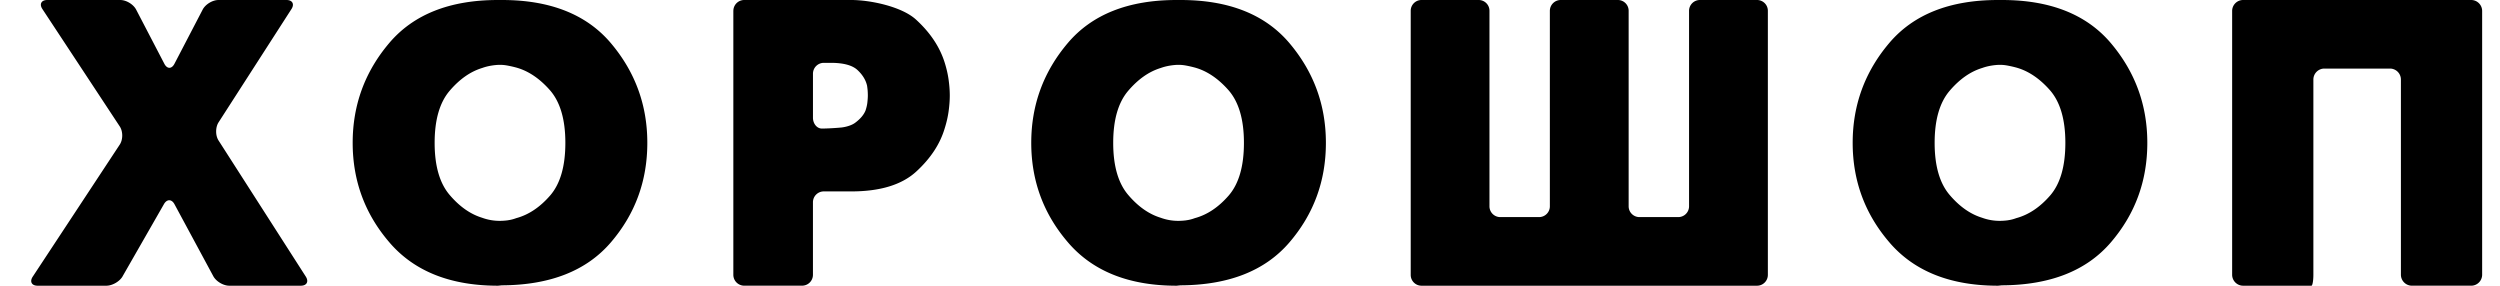 <svg xmlns="http://www.w3.org/2000/svg" width="140" height="16" viewBox="0 0 138 16"><path d="M5.867 15.473c-.167.29-.576.527-.91.527h-3.85c-.334 0-.457-.23-.273-.508l4.873-7.396c.184-.28.184-.736 0-1.015L1.375.508C1.19.23 1.315 0 1.648 0h4.087c.335 0 .735.242.89.54l1.58 3.034c.155.297.408.297.563 0L10.348.54c.154-.298.554-.54.888-.54h3.806c.334 0 .46.23.278.51l-4.08 6.34c-.18.28-.182.74 0 1.02l4.884 7.618c.18.282.053.512-.28.512H11.84c-.334 0-.737-.24-.896-.535l-2.172-4.027c-.158-.295-.424-.298-.59-.008l-2.317 4.043zM40.068.607A.61.61 0 0 1 40.676 0h5.994c1.063 0 2.824.365 3.625 1.096s1.338 1.54 1.612 2.424c.1.32.173.637.216.95.043.312.065.604.065.878 0 .275-.022.568-.065.88-.043.314-.116.63-.216.948-.26.885-.793 1.695-1.602 2.436-.808.738-2.02 1.107-3.636 1.107h-1.537a.608.608 0 0 0-.607.606v4.066a.609.609 0 0 1-.607.607h-3.244a.61.61 0 0 1-.607-.608V.607zm4.458 5.985c0 .334.224.607.498.607.273 0 .77-.027 1.102-.06 0 0 .47-.047.76-.262.288-.213.482-.44.583-.686.056-.168.093-.328.107-.48.016-.15.023-.273.023-.364s-.004-.182-.01-.273a5.031 5.031 0 0 0-.033-.275c-.072-.318-.252-.613-.54-.88-.29-.267-.788-.4-1.495-.4h-.388a.61.61 0 0 0-.607.608v2.464zM78 .604c0-.333.272-.604.604-.604h3.202c.333 0 .604.27.604.604v10.95c0 .332.272.603.604.603h2.175c.332 0 .603-.27.603-.604V.603A.61.61 0 0 1 86.4 0h3.2c.333 0 .604.27.604.604v10.95c0 .332.272.603.604.603h2.175c.333 0 .604-.27.604-.604V.603A.609.609 0 0 1 94.193 0h3.202c.333 0 .605.27.605.604v14.79a.606.606 0 0 1-.604.606H78.604a.605.605 0 0 1-.604-.604V.604zM104.83 13.6c-1.387-1.6-2.08-3.467-2.08-5.6 0-2.12.683-3.98 2.047-5.59C106.16.804 108.192 0 110.892 0h.216c2.7 0 4.732.804 6.096 2.41 1.363 1.61 2.046 3.47 2.046 5.59 0 2.133-.683 3.992-2.046 5.578-1.364 1.587-3.396 2.387-6.096 2.4l-.216.022c-2.656 0-4.677-.8-6.063-2.4zm6.603-1.264c.158-.02.317-.06.477-.12.693-.187 1.324-.608 1.895-1.264.57-.657.855-1.64.855-2.952s-.29-2.295-.866-2.952c-.578-.655-1.206-1.077-1.884-1.265a6.428 6.428 0 0 0-.466-.107c-.15-.03-.3-.045-.444-.045-.16 0-.325.017-.498.046-.173.03-.34.072-.5.13-.664.202-1.273.632-1.83 1.287-.554.655-.832 1.623-.832 2.907 0 1.282.278 2.252.833 2.907.556.657 1.166 1.085 1.83 1.288a2.845 2.845 0 0 0 .974.172c.146 0 .297-.01.456-.03zM124 .613c0-.337.276-.613.614-.613h12.772c.338 0 .614.276.614.613v14.773a.615.615 0 0 1-.614.613h-3.32a.617.617 0 0 1-.615-.614V4.453a.614.614 0 0 0-.613-.613h-3.675a.616.616 0 0 0-.614.613v10.934c0 .337-.05.613-.11.613h-3.824a.616.616 0 0 1-.615-.613V.613zM58.83 13.6c-1.387-1.6-2.08-3.467-2.08-5.6 0-2.12.683-3.98 2.047-5.59C60.16.804 62.192 0 64.892 0h.216c2.7 0 4.732.804 6.096 2.41C72.567 4.02 73.25 5.88 73.25 8c0 2.133-.683 3.992-2.046 5.578-1.364 1.587-3.396 2.387-6.096 2.4l-.216.022c-2.656 0-4.677-.8-6.063-2.4zm6.603-1.264c.158-.02.317-.06.477-.12.693-.187 1.324-.608 1.895-1.264.57-.657.855-1.64.855-2.952s-.29-2.295-.866-2.952c-.578-.655-1.206-1.077-1.884-1.265a6.428 6.428 0 0 0-.466-.107c-.15-.03-.3-.045-.444-.045-.16 0-.325.017-.498.046-.173.03-.34.072-.5.13-.664.202-1.273.632-1.83 1.287-.554.655-.832 1.623-.832 2.907 0 1.282.278 2.252.833 2.907.556.657 1.166 1.085 1.83 1.288a2.845 2.845 0 0 0 .974.172c.146 0 .297-.01.456-.03zM20.83 13.6c-1.387-1.6-2.08-3.467-2.08-5.6 0-2.12.683-3.98 2.047-5.59C22.16.804 24.192 0 26.892 0h.216c2.7 0 4.732.804 6.096 2.41C34.567 4.02 35.25 5.88 35.25 8c0 2.133-.683 3.992-2.046 5.578-1.364 1.587-3.396 2.387-6.096 2.4l-.216.022c-2.656 0-4.677-.8-6.063-2.4zm6.603-1.264c.158-.02.317-.06.477-.12.693-.187 1.324-.608 1.895-1.264.57-.657.855-1.64.855-2.952s-.29-2.295-.866-2.952c-.578-.655-1.206-1.077-1.884-1.265a6.428 6.428 0 0 0-.466-.107c-.15-.03-.3-.045-.444-.045-.16 0-.325.017-.498.046-.173.03-.34.072-.5.13-.664.202-1.273.632-1.83 1.287-.554.655-.832 1.623-.832 2.907 0 1.282.278 2.252.833 2.907.556.657 1.166 1.085 1.83 1.288a2.845 2.845 0 0 0 .974.172c.146 0 .297-.01.456-.03z"></path></svg>